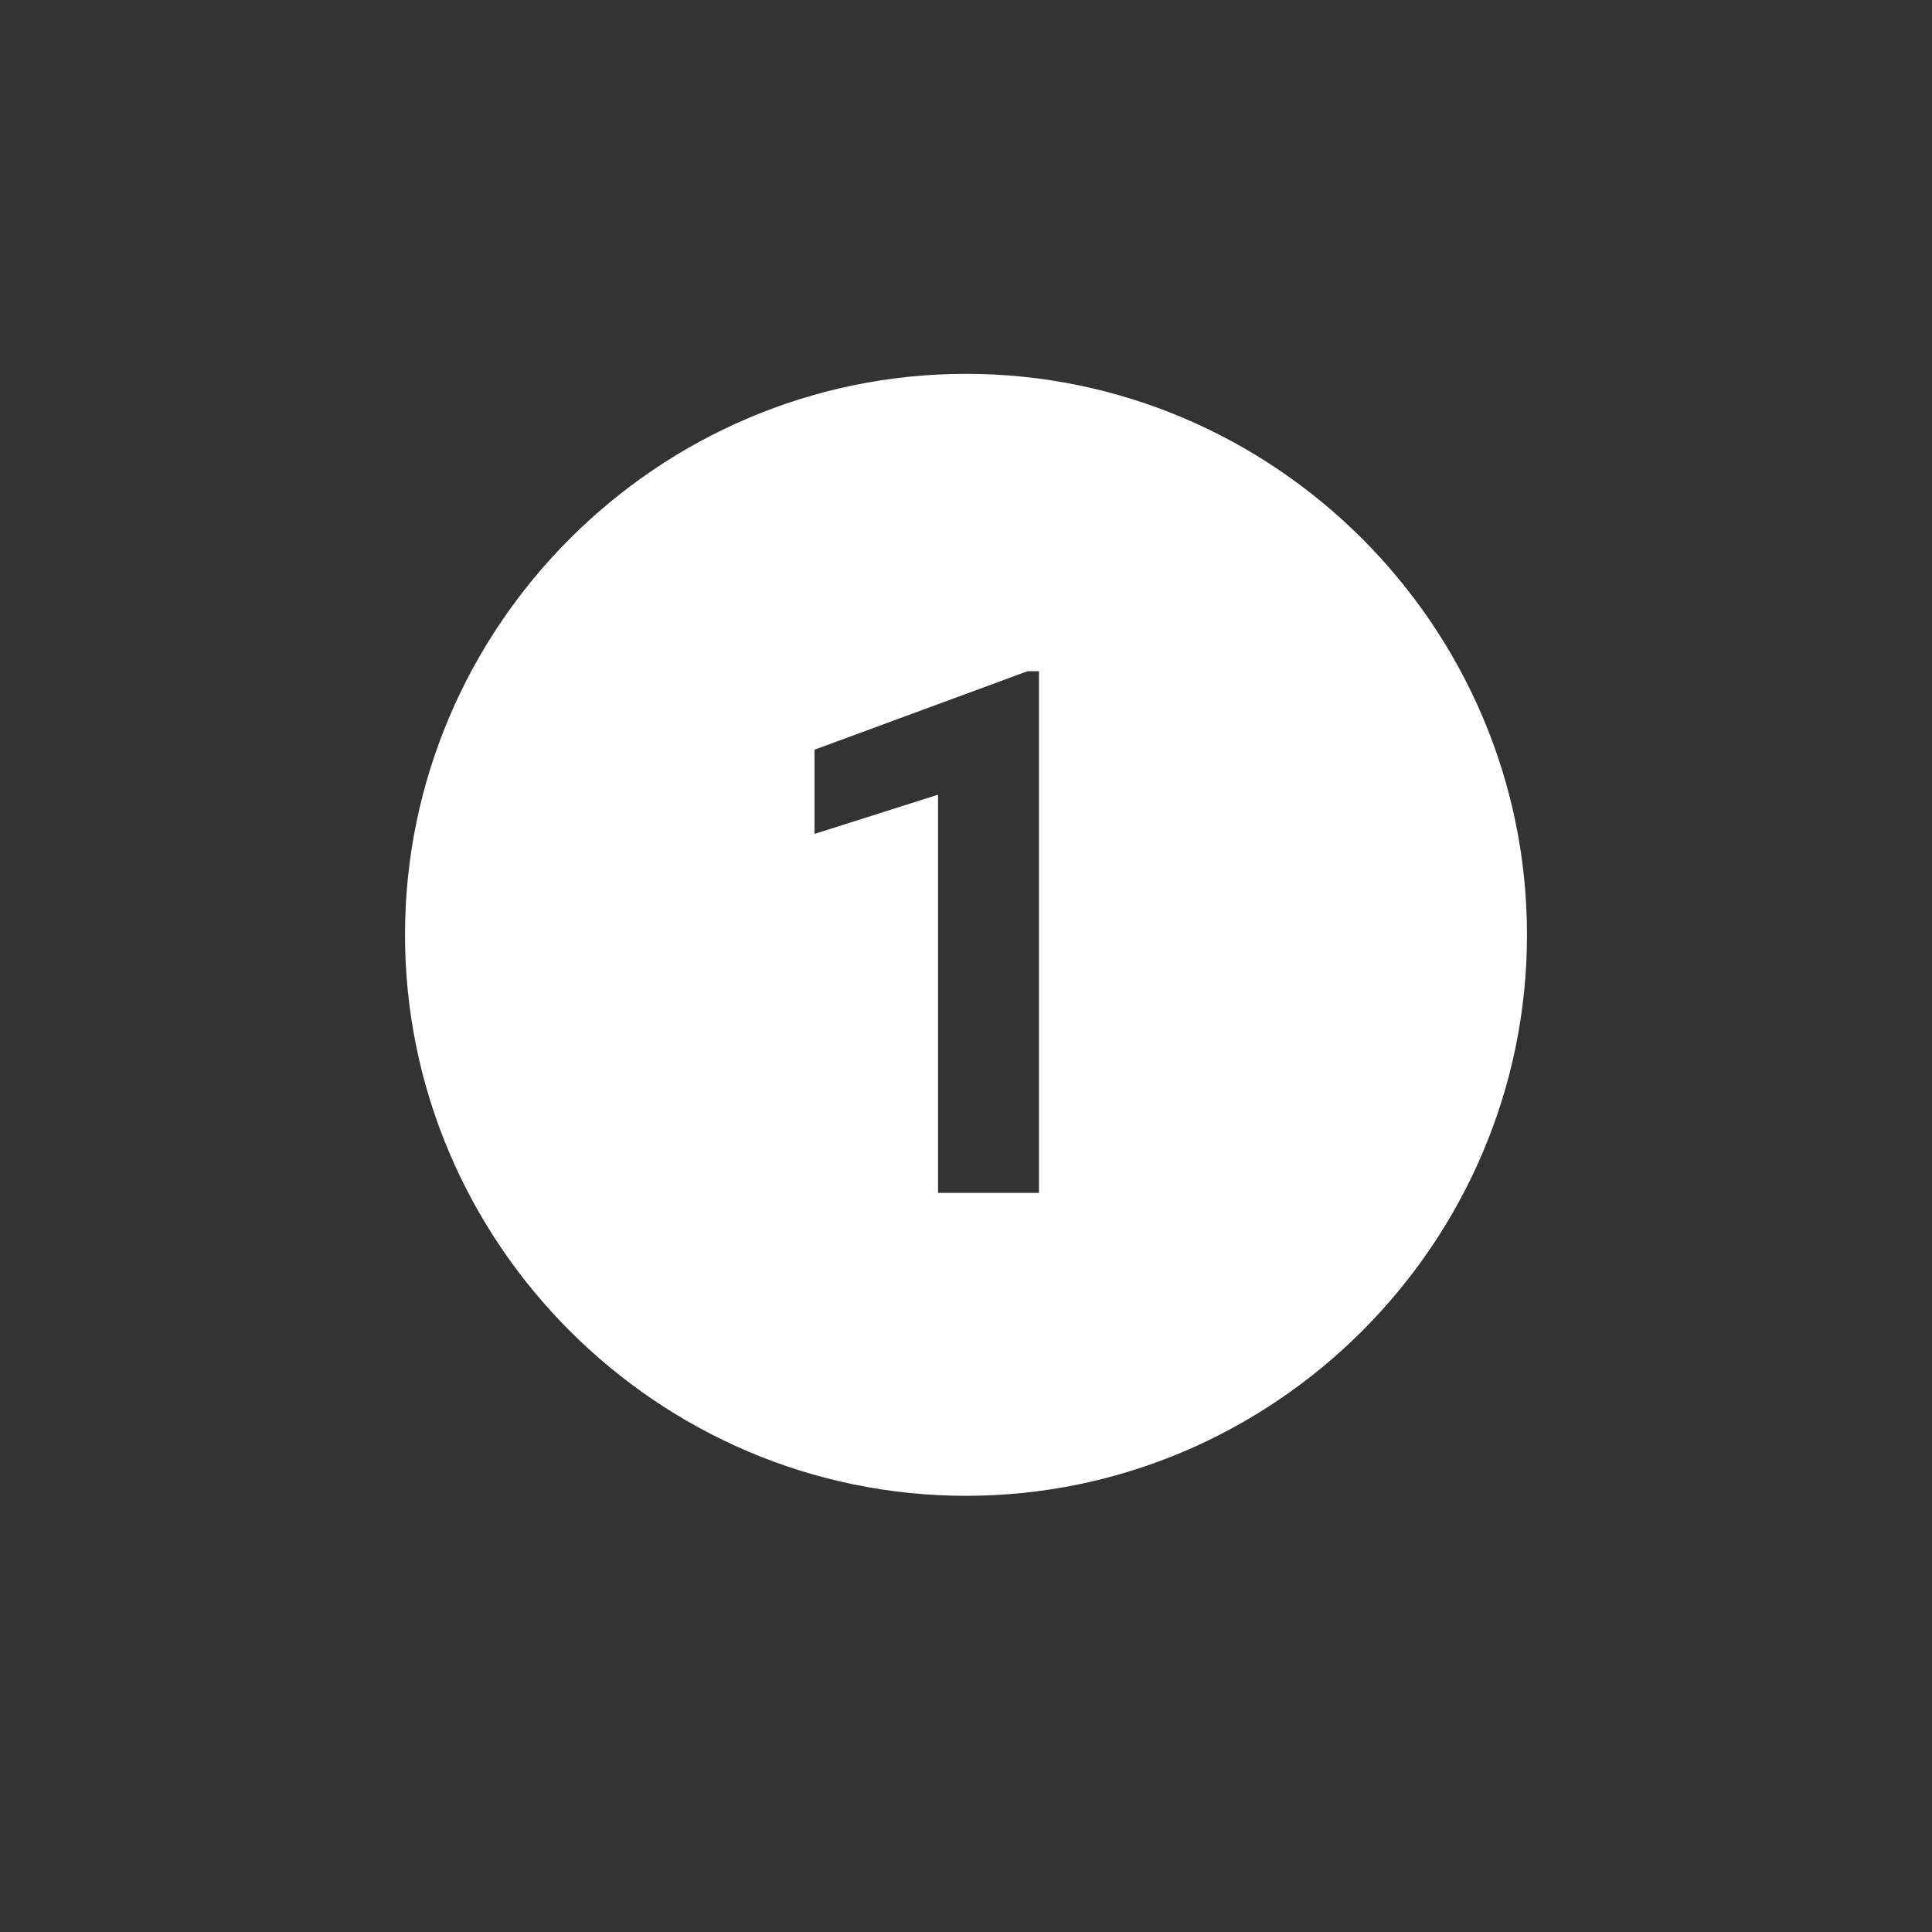 <svg xmlns="http://www.w3.org/2000/svg" xmlns:xlink="http://www.w3.org/1999/xlink" width="40" zoomAndPan="magnify" viewBox="0 0 30 30" height="40" preserveAspectRatio="xMidYMid meet" version="1.0"><rect x="0" y="0" width="30" height="30" fill="#333333" stroke="none"/><defs><clipPath id="129ae4d527"><path d="M 6.289 5.805 L 23.711 5.805 L 23.711 23.227 L 6.289 23.227 Z M 6.289 5.805 " clip-rule="nonzero"/></clipPath></defs><g clip-path="url(#129ae4d527)"><path fill="#ffffff" d="M 15 5.805 C 10.211 5.805 6.289 9.727 6.289 14.516 C 6.289 19.305 10.211 23.227 15 23.227 C 19.789 23.227 23.711 19.305 23.711 14.516 C 23.711 9.727 19.789 5.805 15 5.805 Z M 16.133 18.523 L 14.566 18.523 L 14.566 12.34 L 12.648 12.949 L 12.648 11.641 L 15.957 10.422 L 16.133 10.422 Z M 16.133 18.523 " fill-opacity="1" fill-rule="nonzero"/></g></svg>